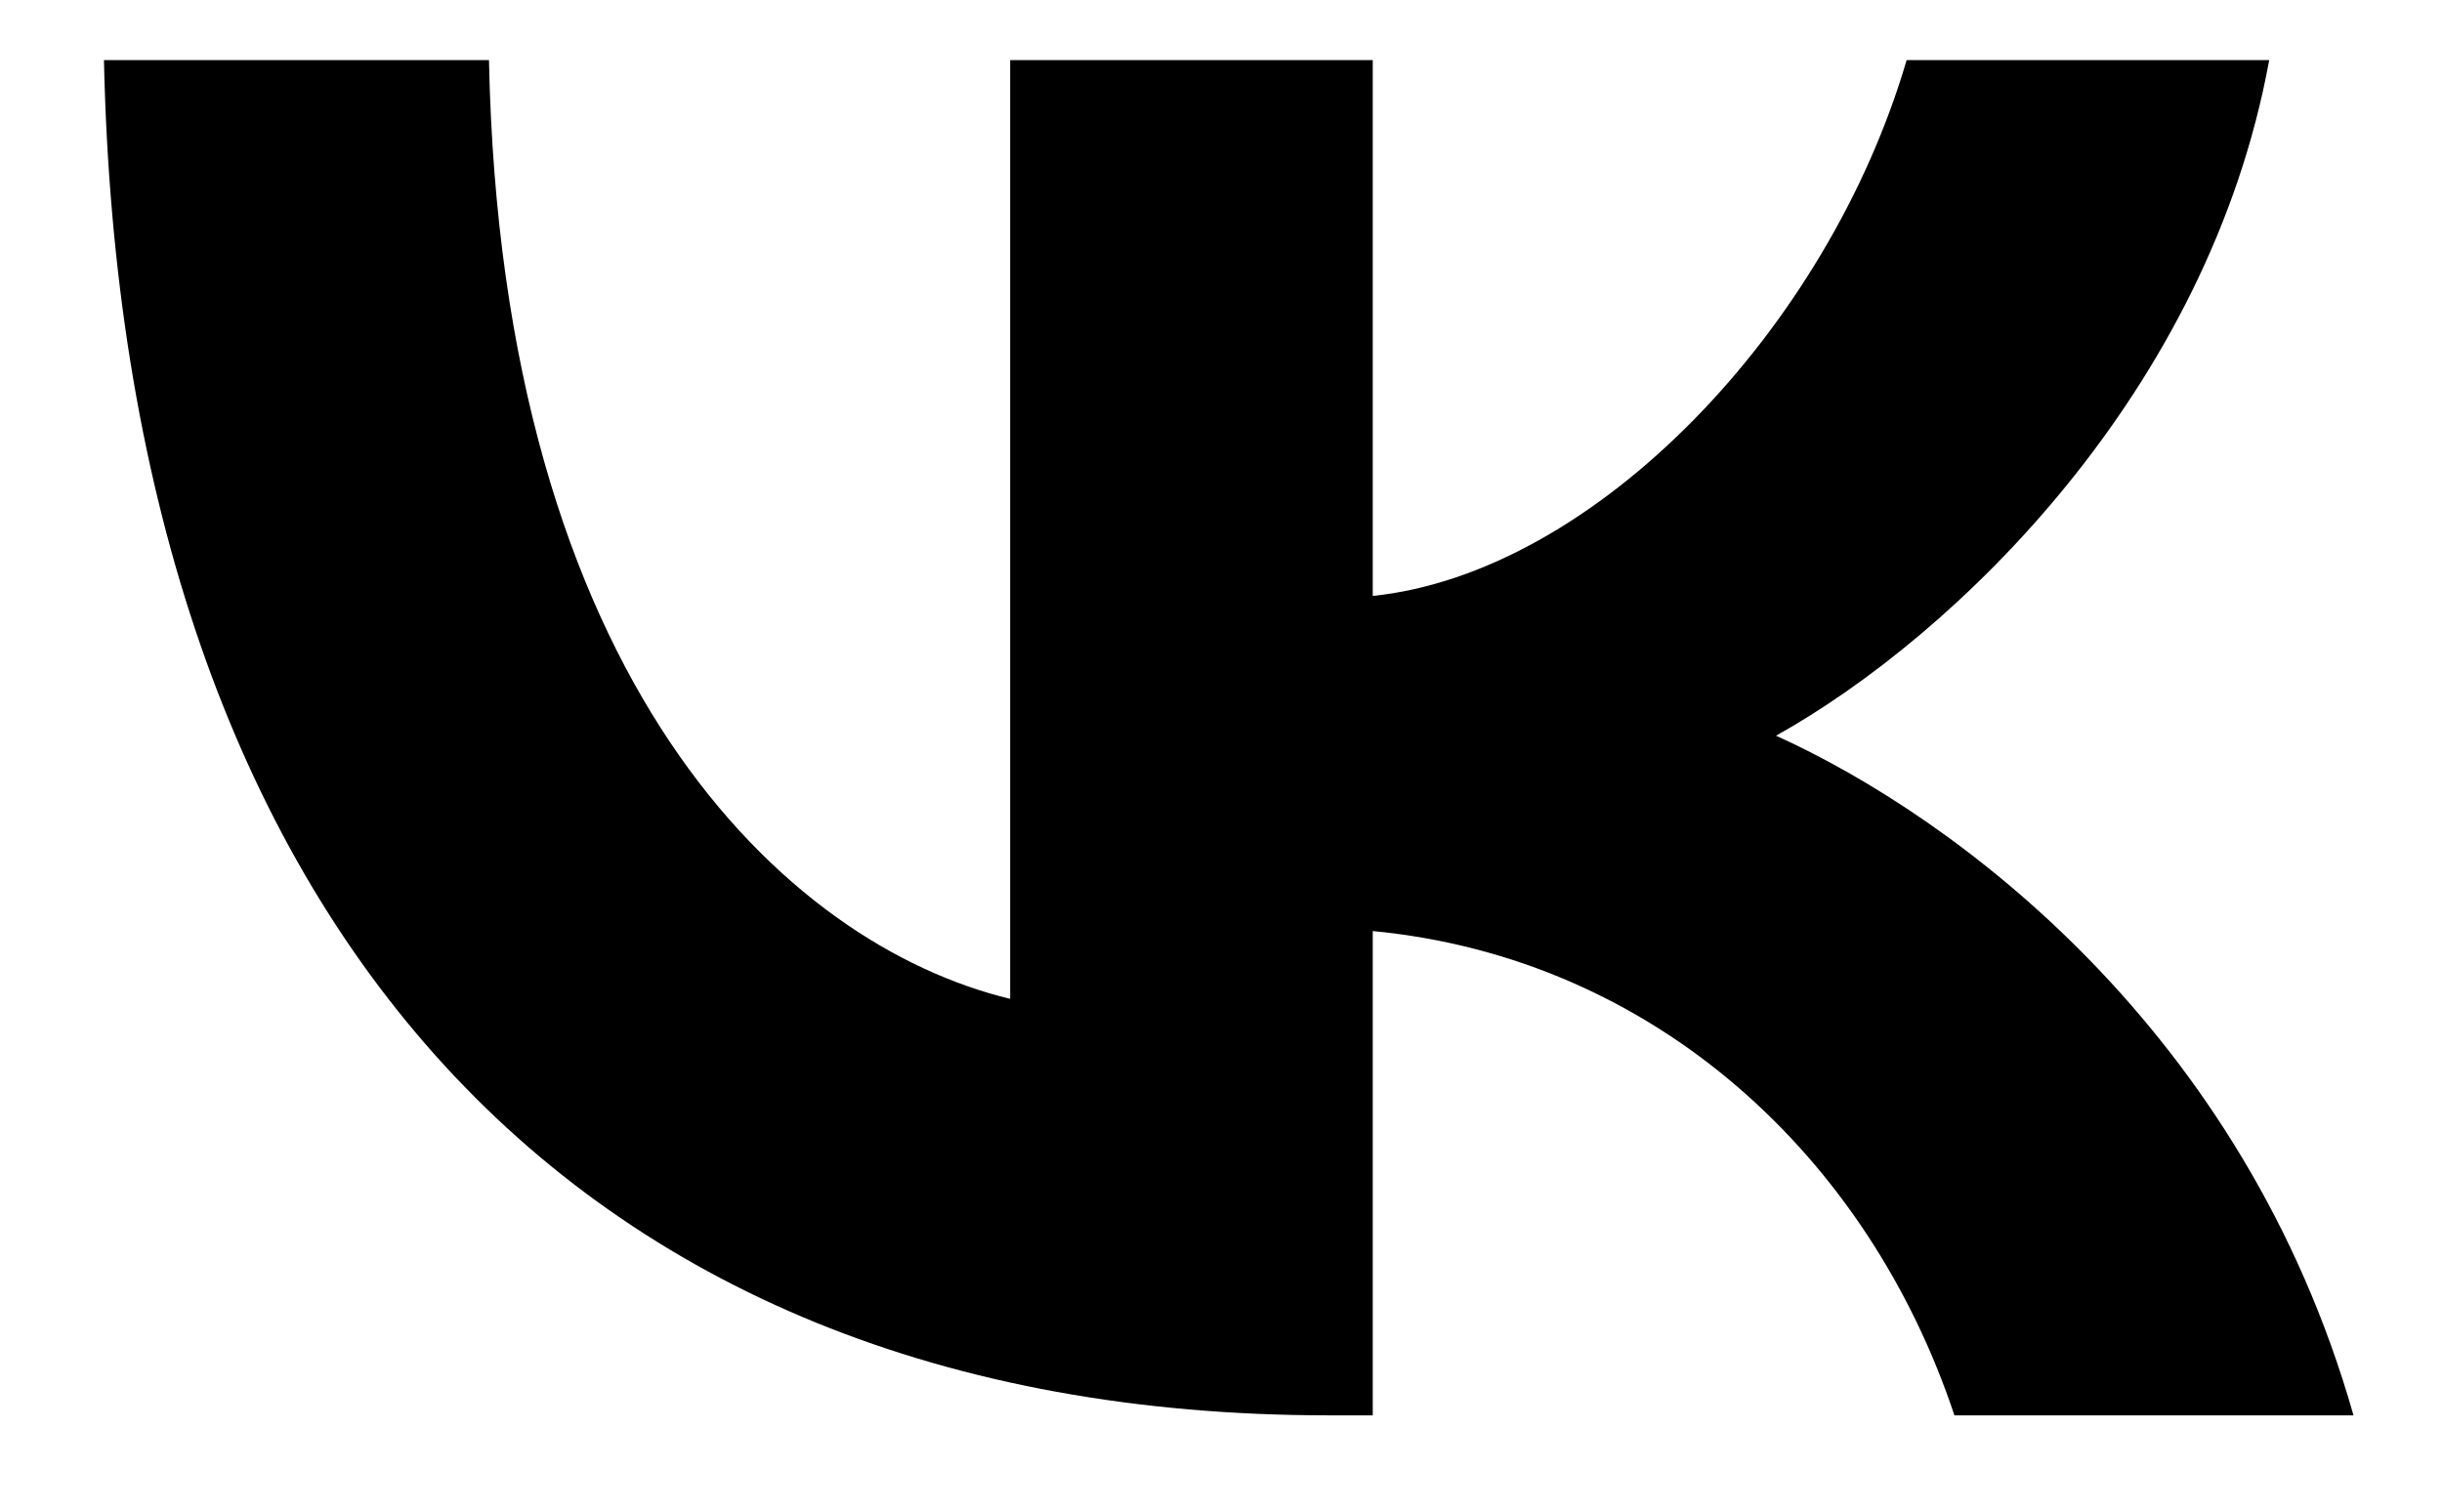 <?xml version="1.0" encoding="UTF-8"?> <svg xmlns="http://www.w3.org/2000/svg" width="21" height="13" viewBox="0 0 21 13" fill="none"> <path d="M11.43 12.172C4.821 12.172 1.051 7.797 0.894 0.517H4.205C4.313 5.86 6.754 8.124 8.687 8.59V0.517H11.805V5.125C13.714 4.927 15.72 2.827 16.396 0.517H19.514C18.994 3.364 16.82 5.464 15.273 6.327C16.82 7.027 19.297 8.859 20.239 12.172H16.807C16.07 9.955 14.234 8.24 11.805 8.007V12.172H11.43Z" fill="black"></path> </svg> 